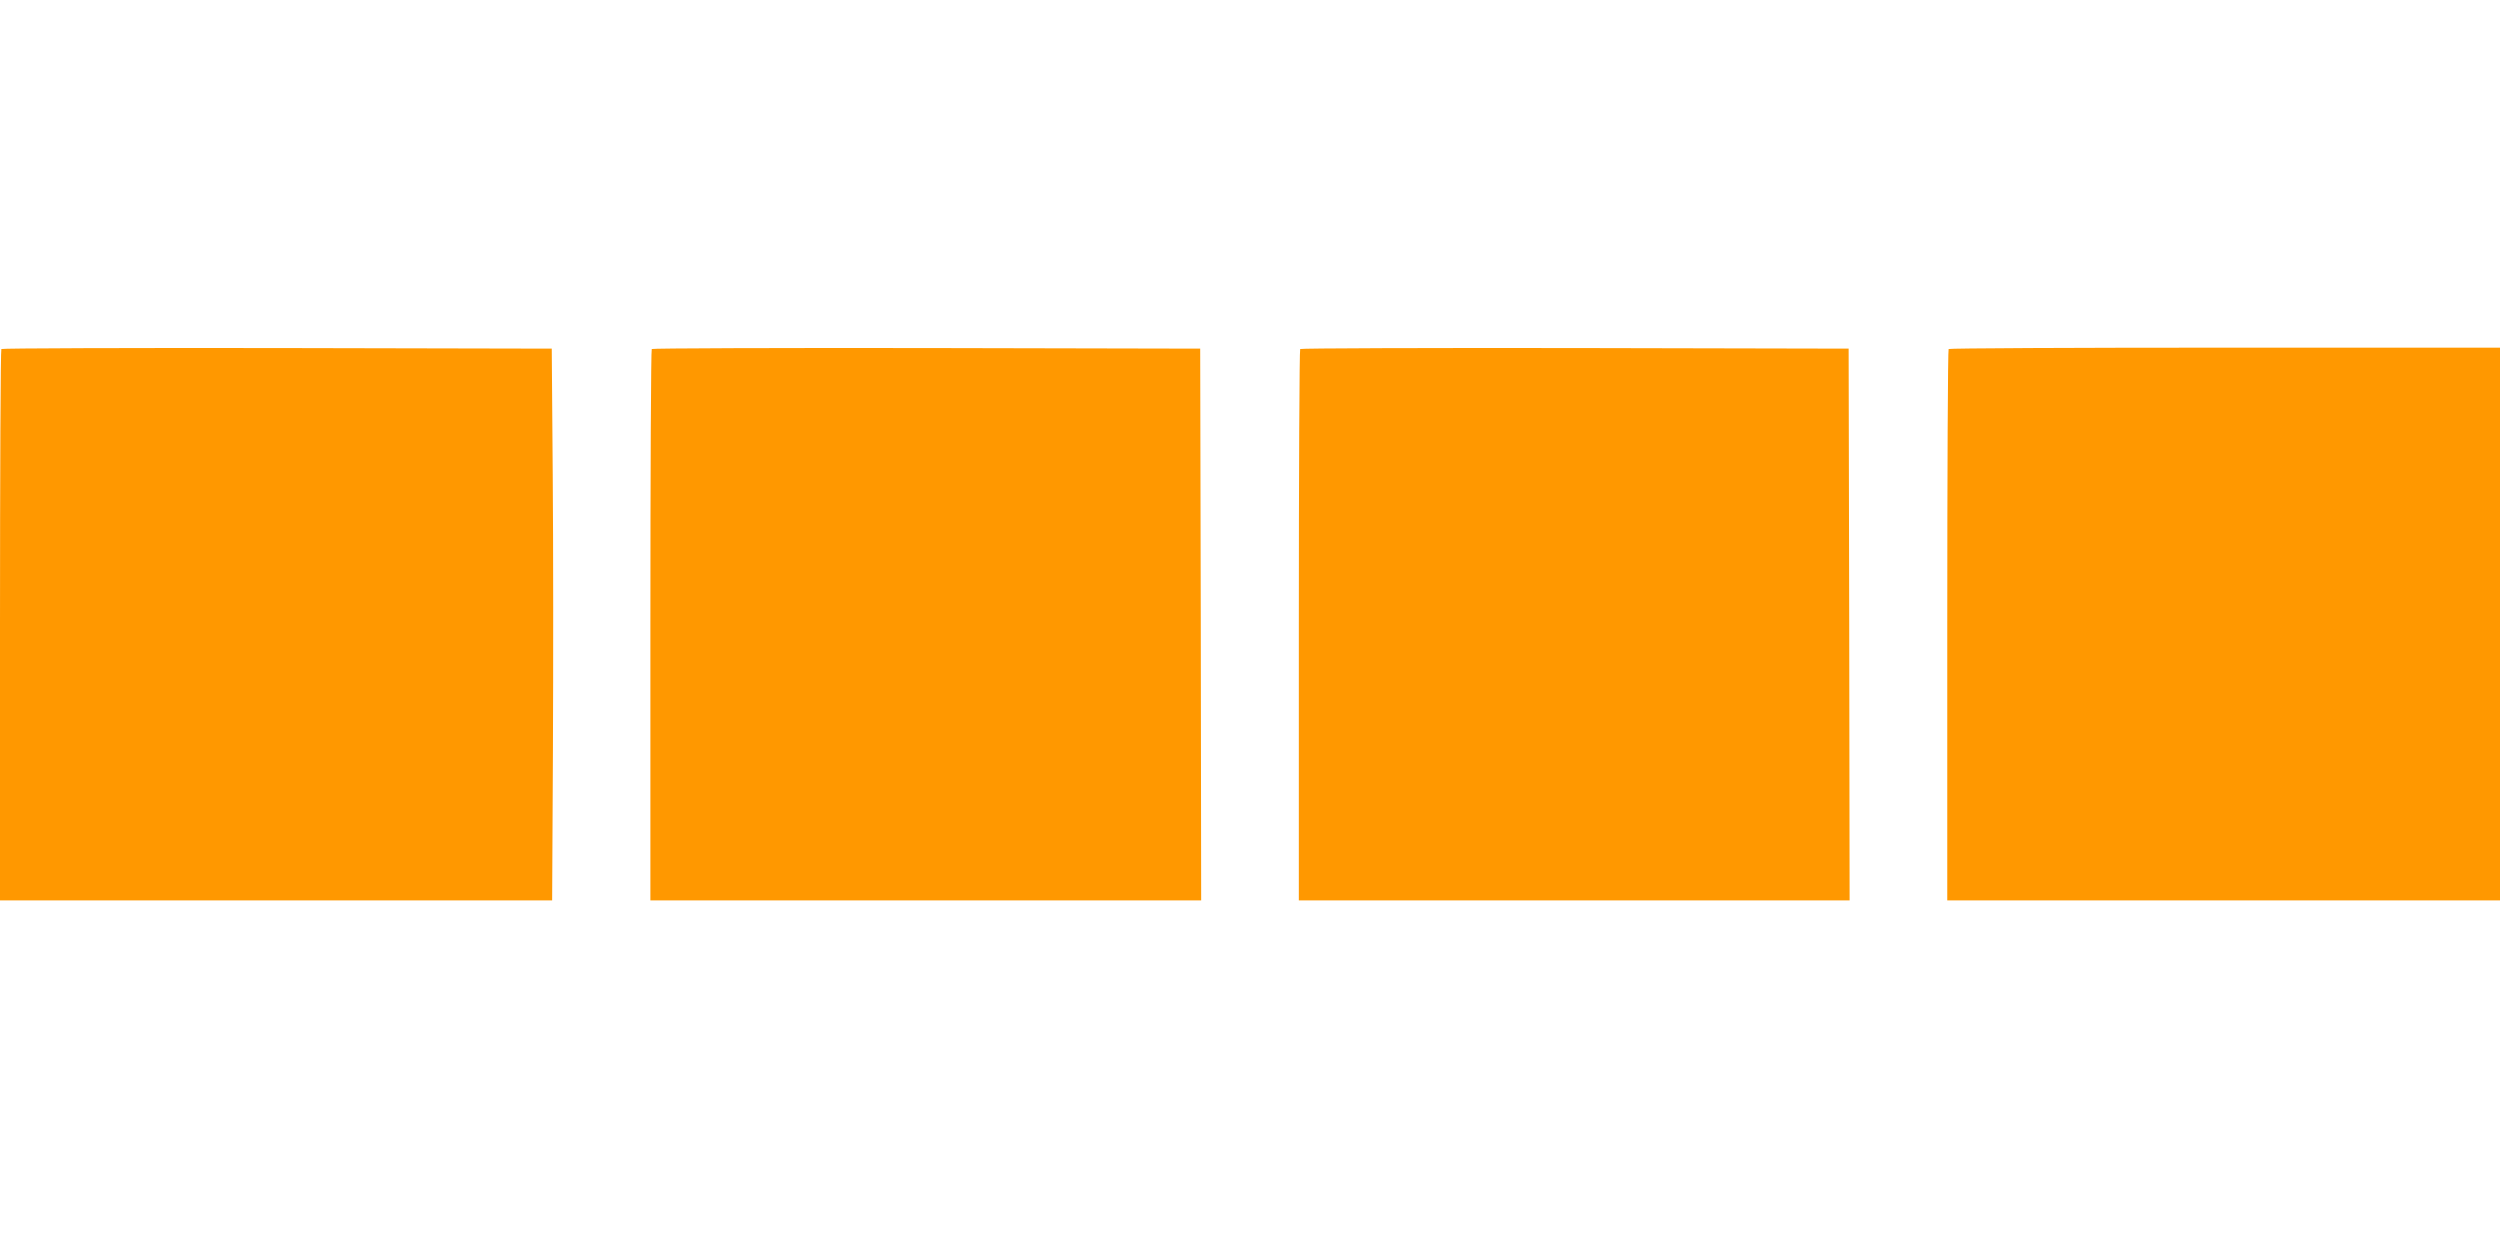 <?xml version="1.0" standalone="no"?>
<!DOCTYPE svg PUBLIC "-//W3C//DTD SVG 20010904//EN"
 "http://www.w3.org/TR/2001/REC-SVG-20010904/DTD/svg10.dtd">
<svg version="1.0" xmlns="http://www.w3.org/2000/svg"
 width="1280pt" height="640pt" viewBox="0 0 1280 640"
 preserveAspectRatio="xMidYMid meet">
<g transform="translate(0,640) scale(0.1,-0.1)"
fill="#ff9800" stroke="none">
<path d="M7 4613 c-4 -3 -7 -640 -7 -1415 l0 -1408 1414 0 1413 0 4 768 c2
422 2 1057 -1 1412 l-5 645 -1406 3 c-773 1 -1409 -1 -1412 -5z"/>
<path d="M3337 4613 c-4 -3 -7 -640 -7 -1415 l0 -1408 1410 0 1410 0 -2 1413
-3 1412 -1401 3 c-770 1 -1404 -1 -1407 -5z"/>
<path d="M6657 4613 c-4 -3 -7 -640 -7 -1415 l0 -1408 1410 0 1410 0 -2 1413
-3 1412 -1401 3 c-770 1 -1404 -1 -1407 -5z"/>
<path d="M9977 4613 c-4 -3 -7 -640 -7 -1415 l0 -1408 1415 0 1415 0 0 1415 0
1415 -1408 0 c-775 0 -1412 -3 -1415 -7z"/>
</g>
</svg>
